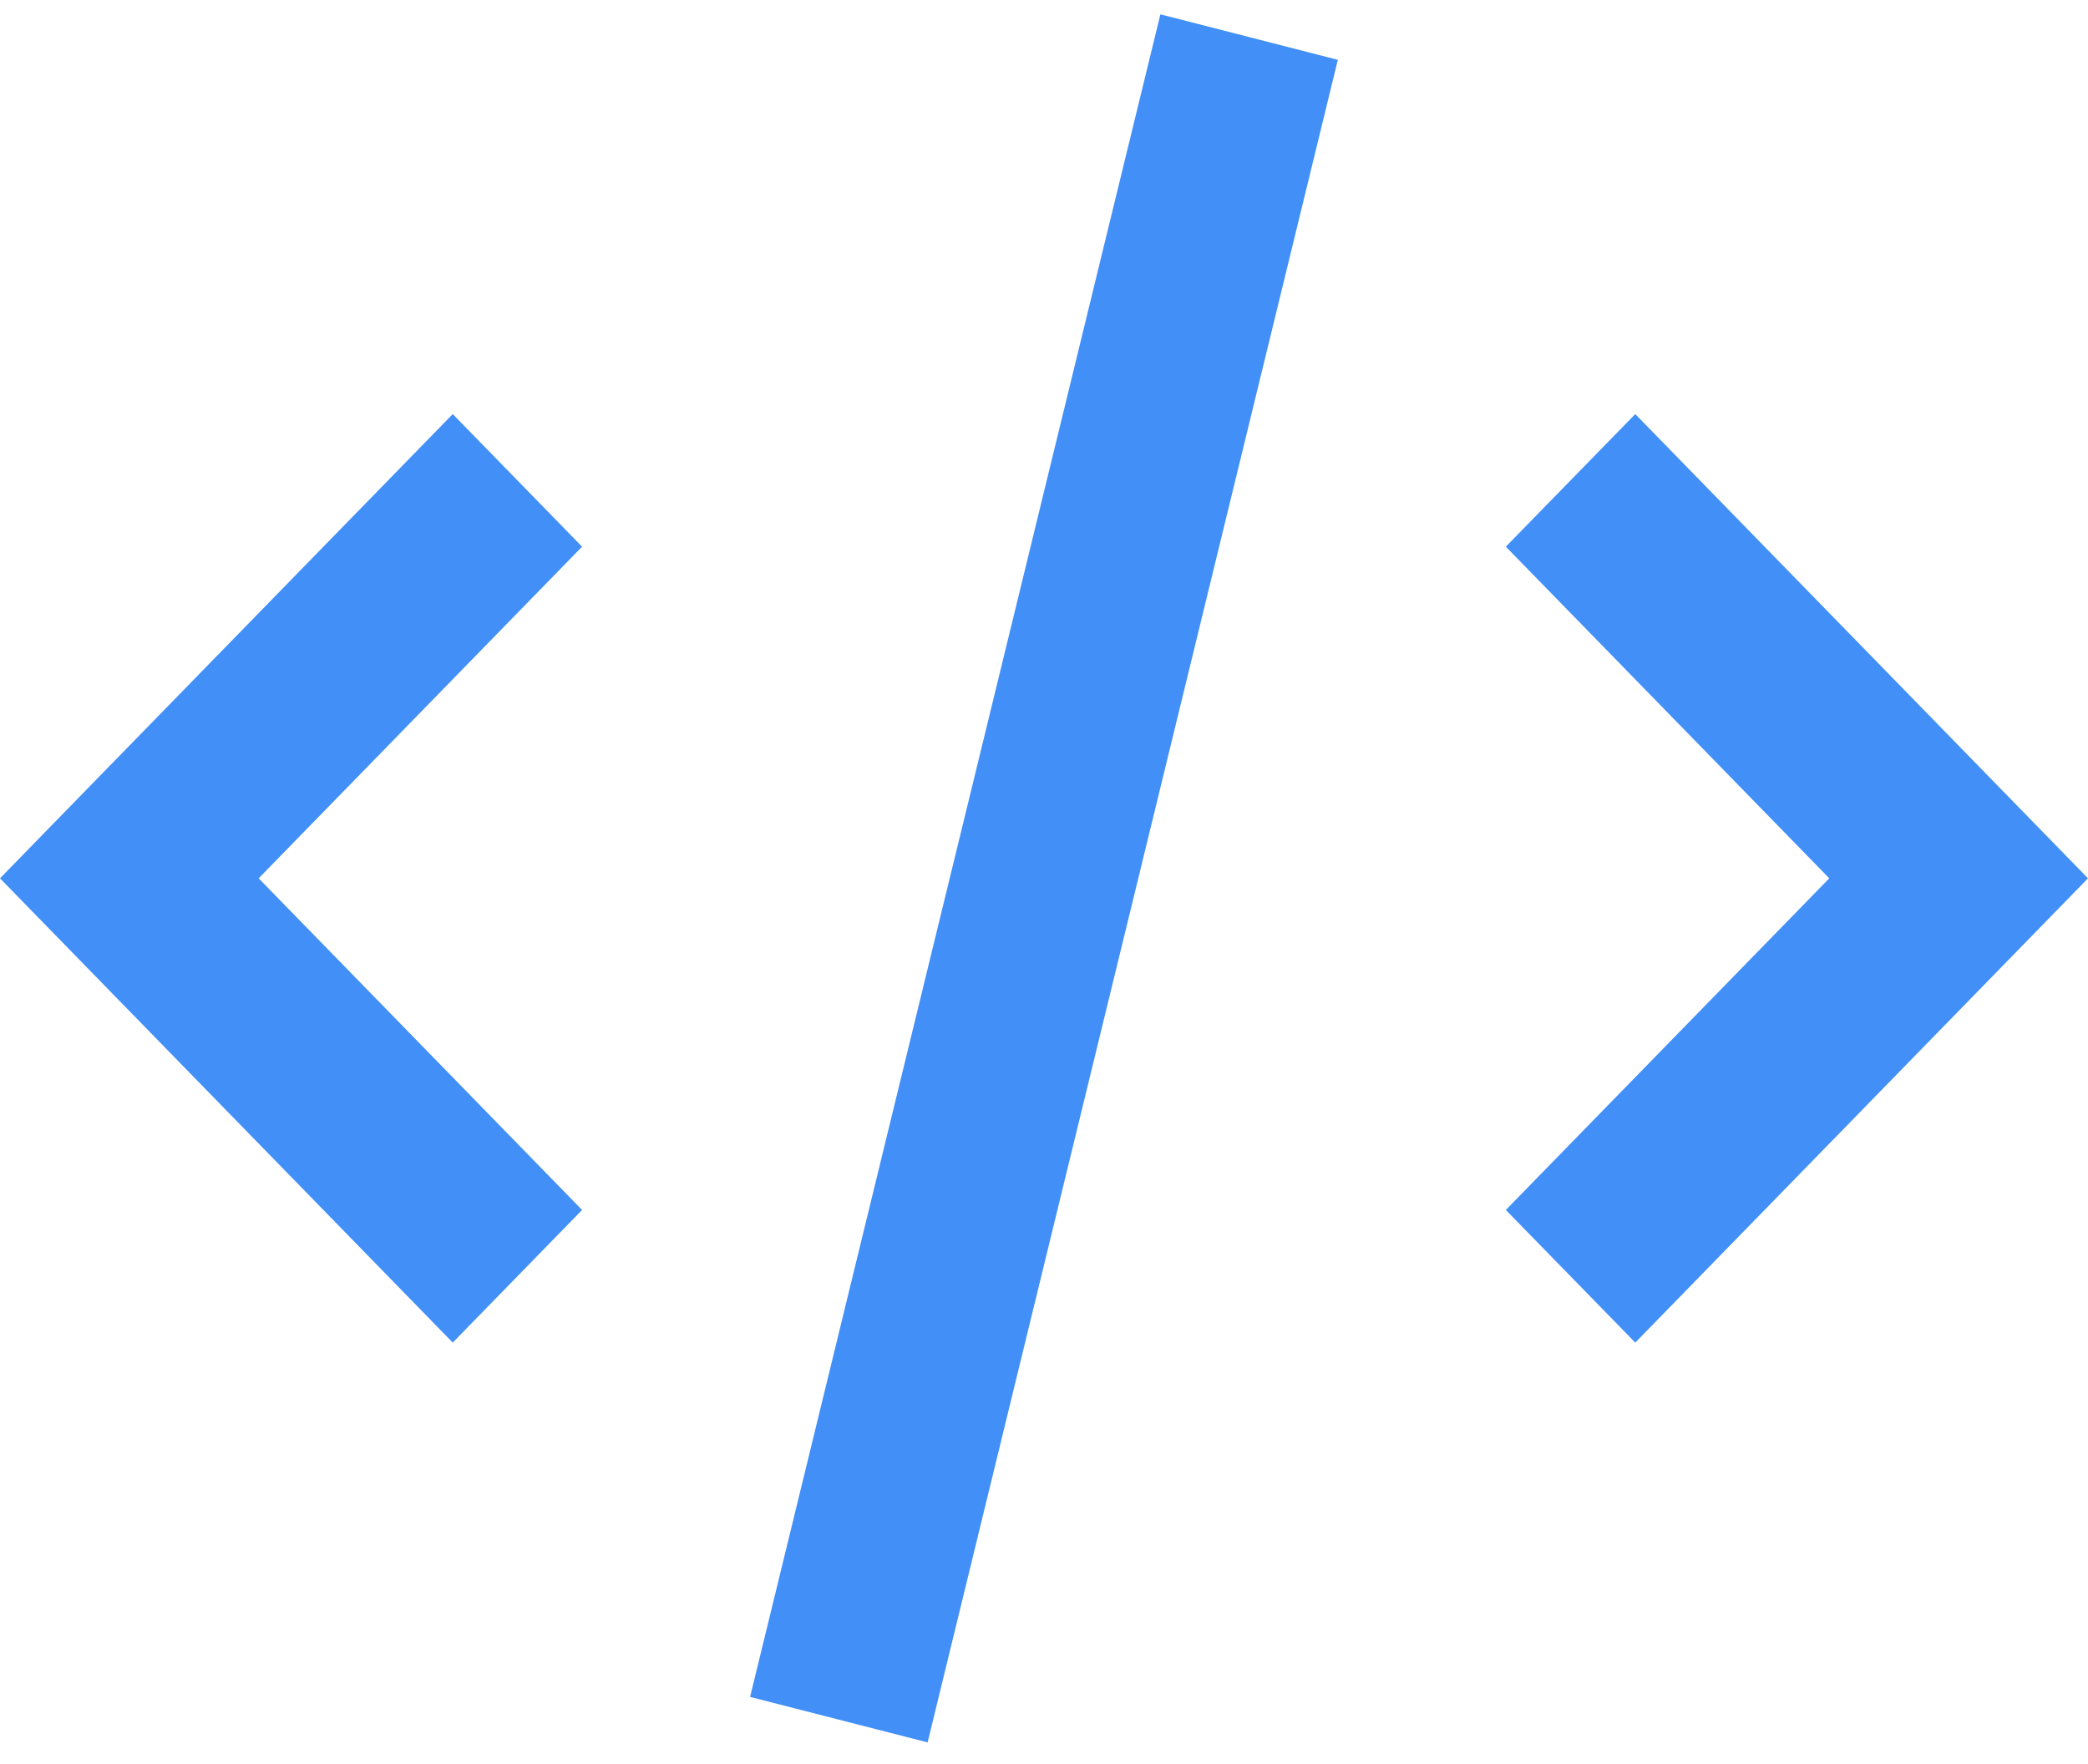 <svg xmlns="http://www.w3.org/2000/svg" width="58" height="49" fill="none" viewBox="0 0 58 49"><path fill="#418FF7" d="m0 24.397 12.576-12.895 3.593 3.683-8.984 9.212 8.984 9.212-3.593 3.684zm20.836 22.738L32.233.398l4.929 1.264-11.395 46.736zm20.993-13.526 8.984-9.212-8.984-9.212 3.595-3.683L58 24.397 45.424 37.293z"/></svg>